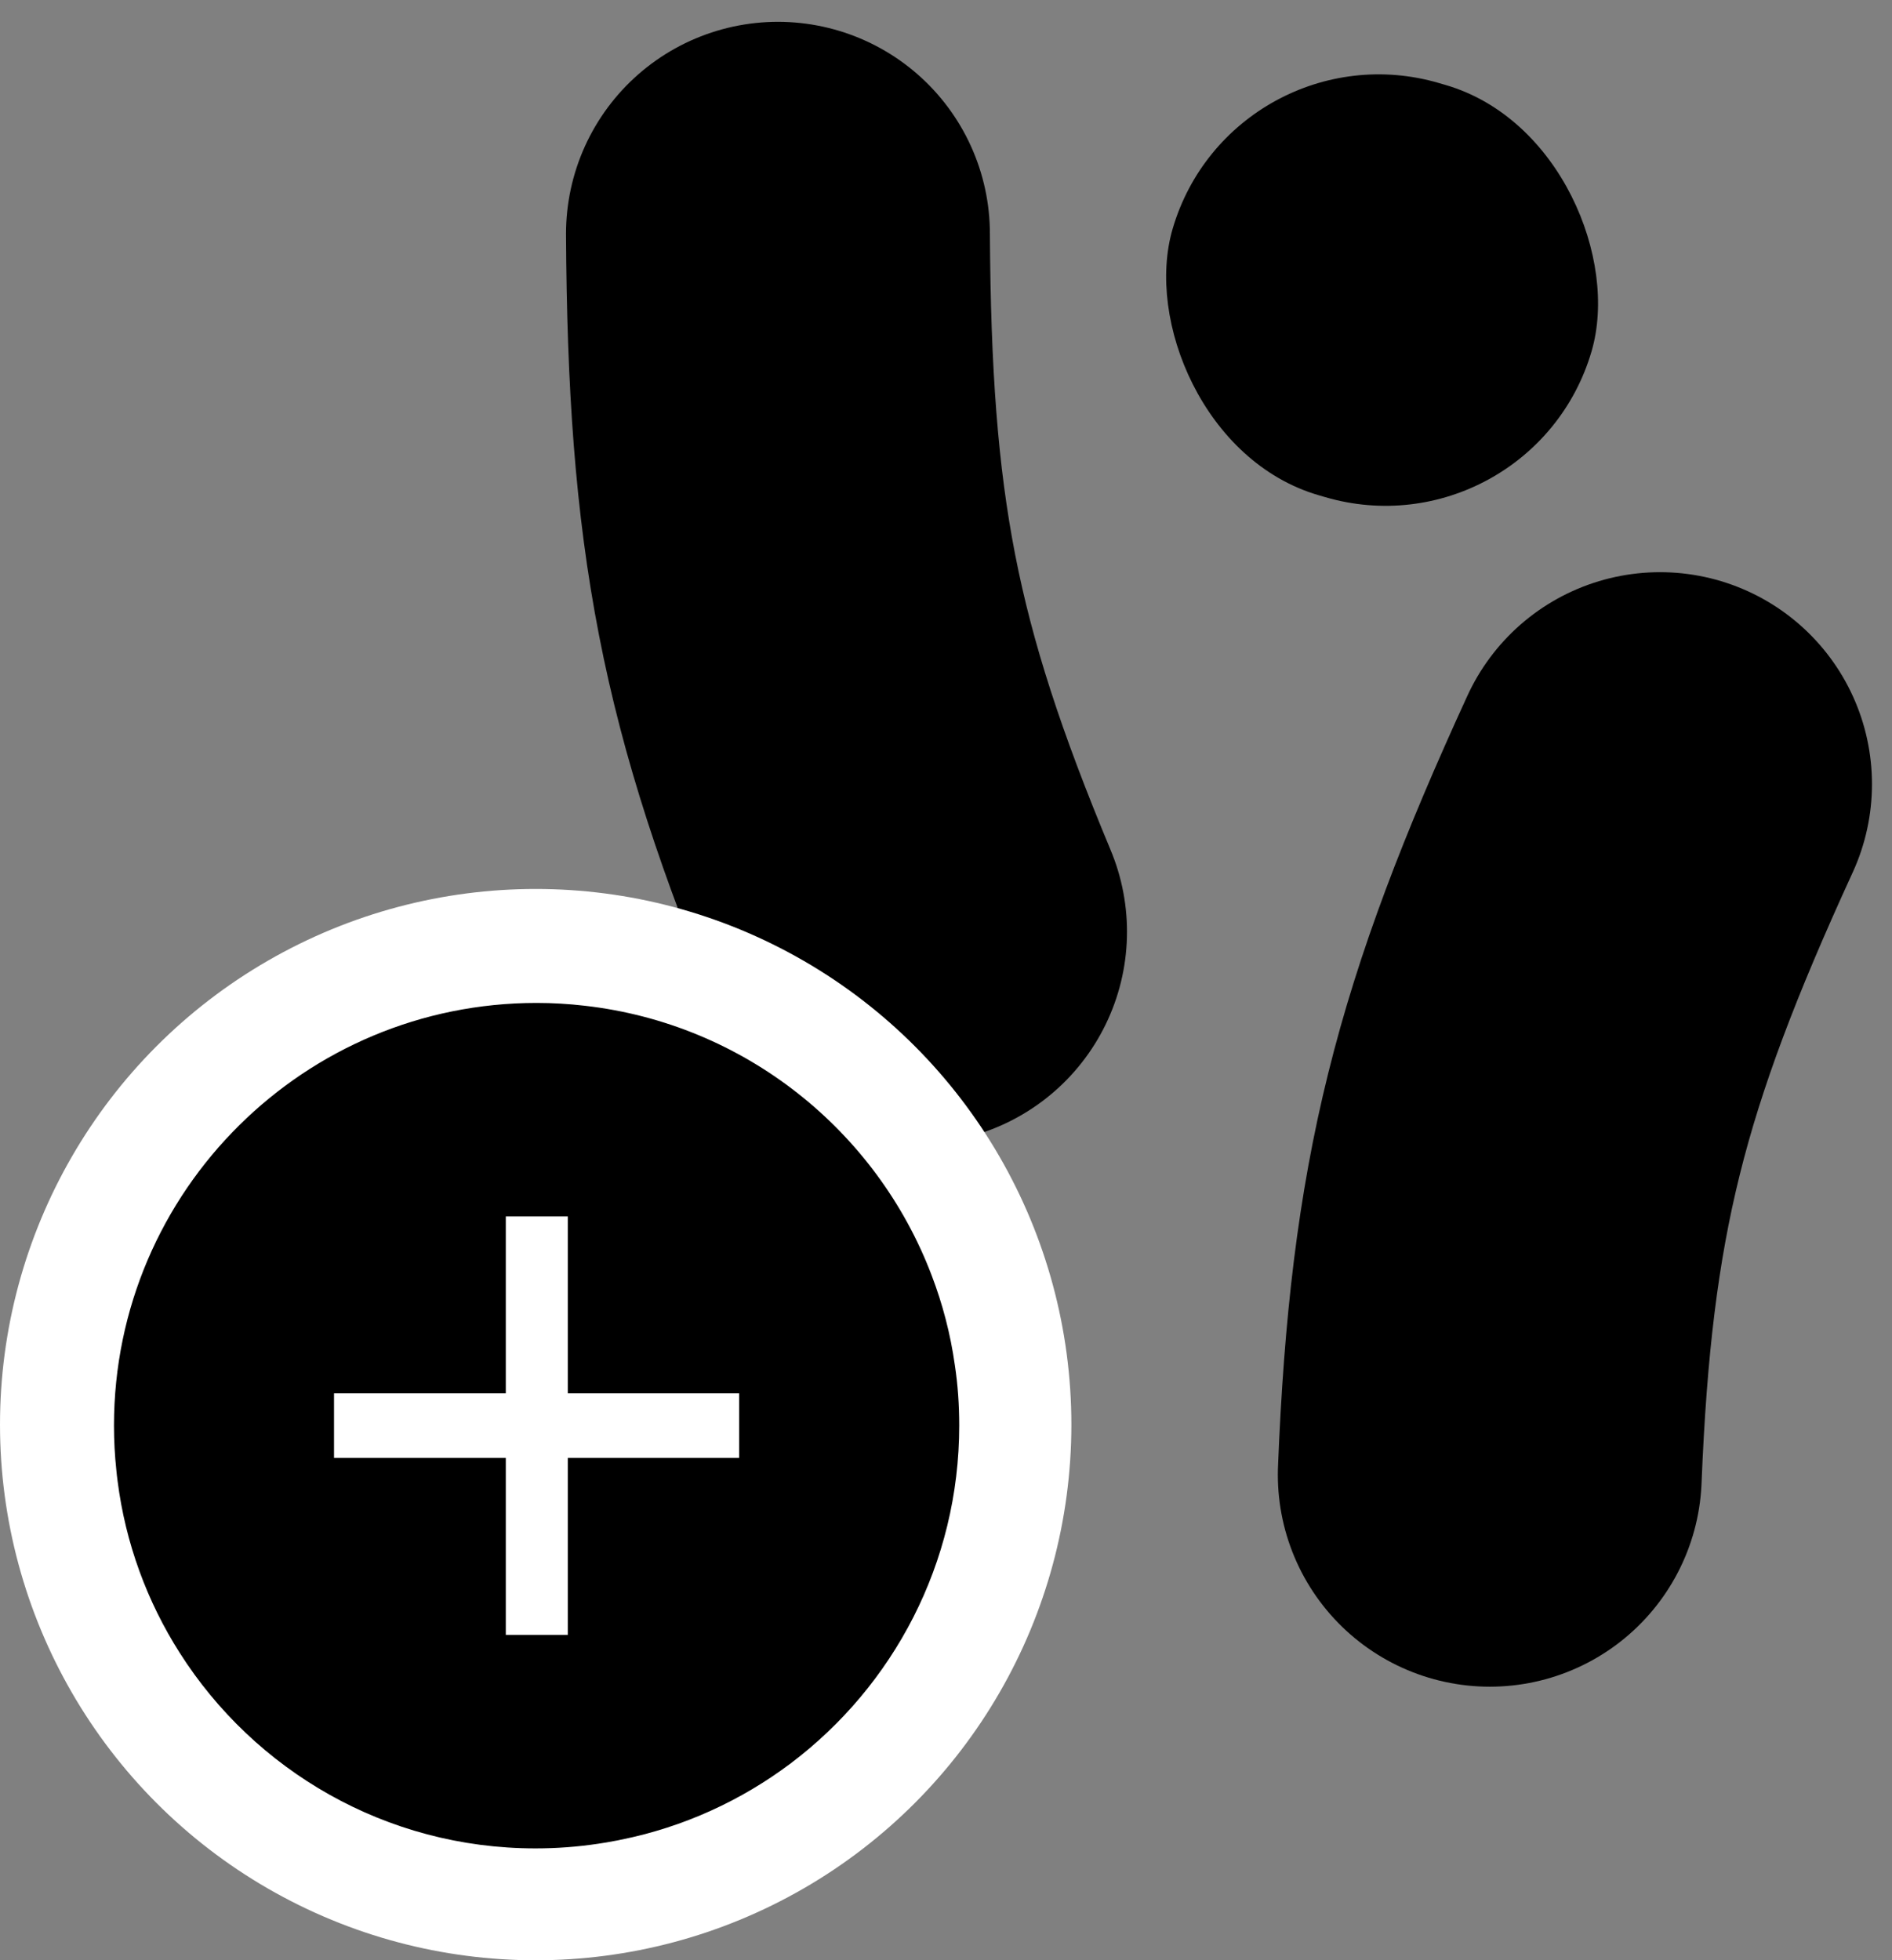 <svg xmlns="http://www.w3.org/2000/svg" fill="none" viewBox="0 0 83 86" height="86" width="83">
<rect x="0" y="0" width="83" height="86" fill="#808080" stroke="none"/>
<path stroke-linecap="round" stroke-width="18.595" stroke="black" d="M65.355 64.7C65.846 52.557 67.547 45.903 72.824 34.4"></path>
<path stroke-linecap="round" stroke-width="18.595" stroke="black" d="M40.143 40.877C35.464 29.661 34.198 22.91 34.128 10.255"></path>
<rect fill="black" transform="rotate(16.298 54.085 1)" rx="9.418" height="18.837" width="19.148" y="1" x="54.085"></rect>
<circle stroke-width="5" stroke="white" fill="white" r="21" cy="62.5" cx="23.5"></circle>
<path fill="black" d="M40.869 55.947C38.453 49.589 32.645 44.917 25.651 44.123C24.962 44.043 24.256 44 23.541 44C18.458 44 13.851 46.046 10.502 49.361C7.105 52.72 5 57.384 5 62.541C5 63.203 5.035 63.856 5.104 64.499C5.118 64.655 5.137 64.812 5.157 64.965C5.506 67.714 6.46 70.275 7.882 72.509C11.159 77.667 16.924 81.092 23.49 81.092C24.423 81.092 25.34 81.023 26.237 80.888C26.363 80.87 26.488 80.849 26.612 80.829C26.723 80.81 26.831 80.792 26.939 80.769C27.037 80.753 27.133 80.735 27.231 80.712C29.988 80.159 32.526 78.989 34.693 77.357C39.176 73.973 42.08 68.594 42.08 62.541C42.08 61.642 42.019 60.752 41.888 59.89C41.696 58.52 41.349 57.203 40.869 55.947ZM32.426 63.962H24.909V71.725H22.189V63.962H14.653V61.128H22.189V53.365H24.909V61.128H32.426V63.962Z"></path>
</svg>
